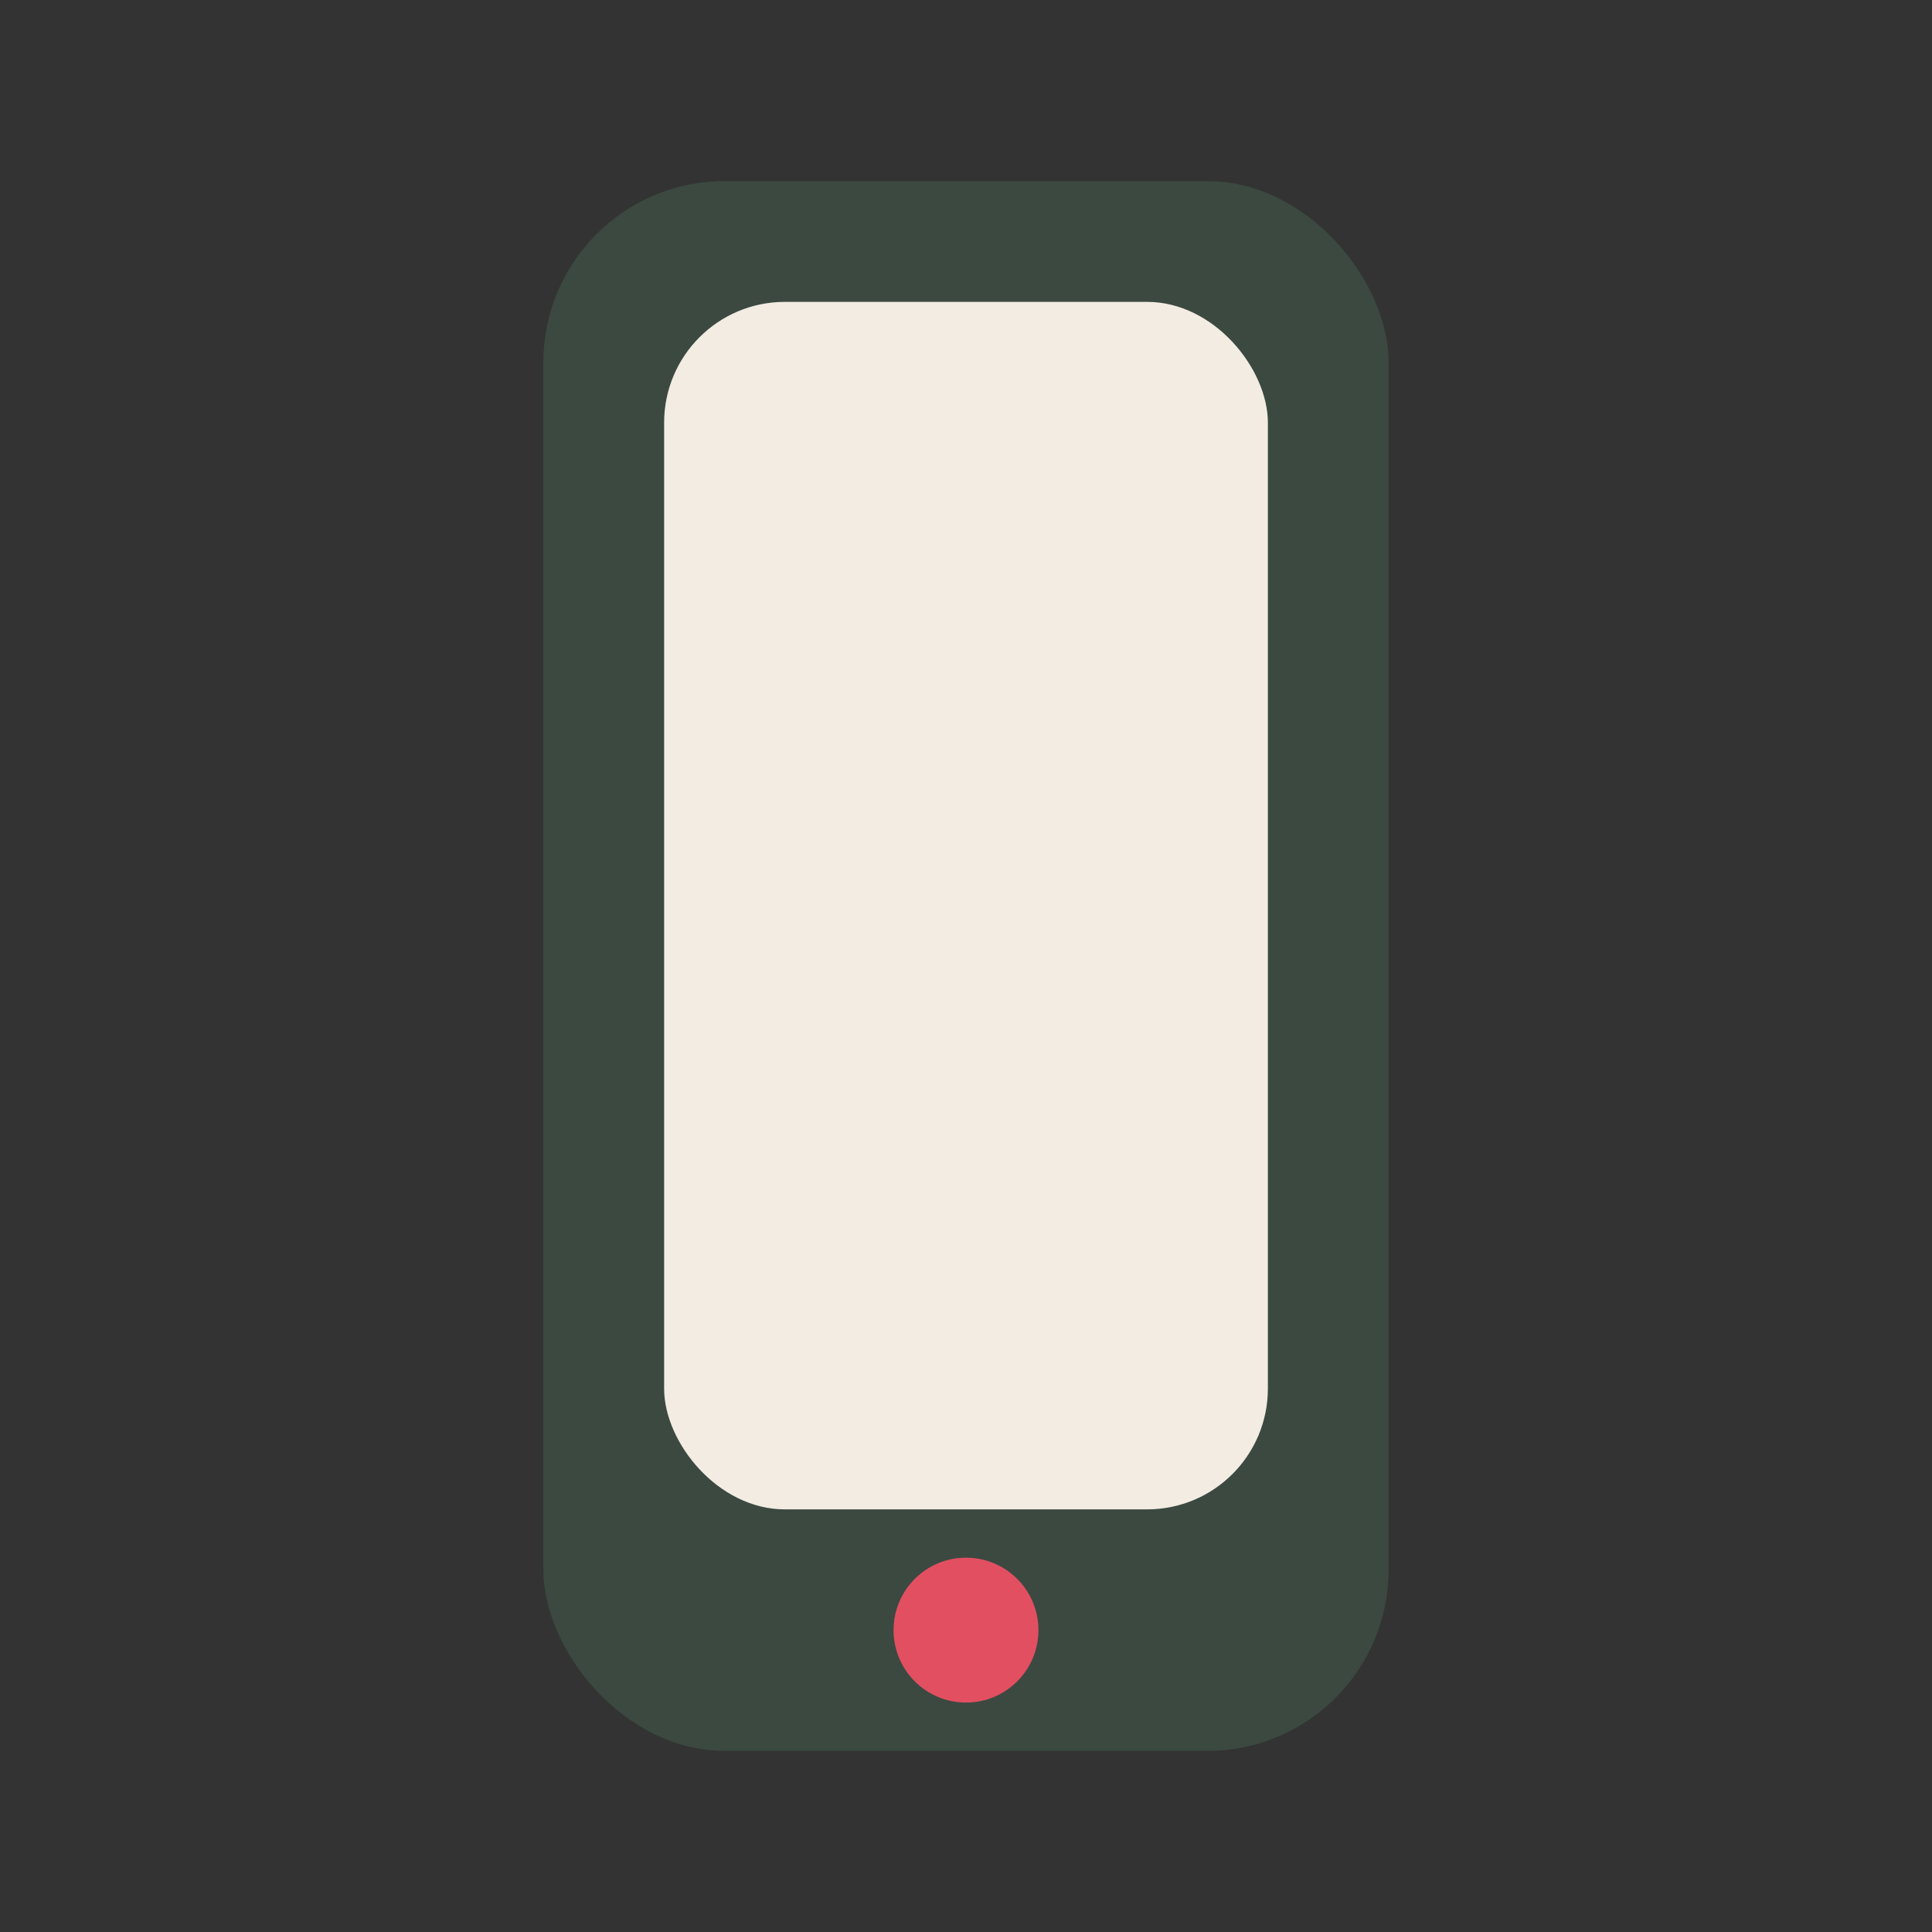 <?xml version="1.0" encoding="UTF-8"?>
<svg xmlns="http://www.w3.org/2000/svg" width="32" height="32" viewBox="0 0 32 32"><rect x="0" y="0" width="32" height="32" fill="#333333" stroke="none"/><rect x="9" y="3" width="14" height="26" rx="3" fill="#3B4941"/><rect x="11" y="5" width="10" height="20" rx="2" fill="#F2ECE3"/><circle cx="16" cy="27" r="1.2" fill="#E24F61"/></svg>